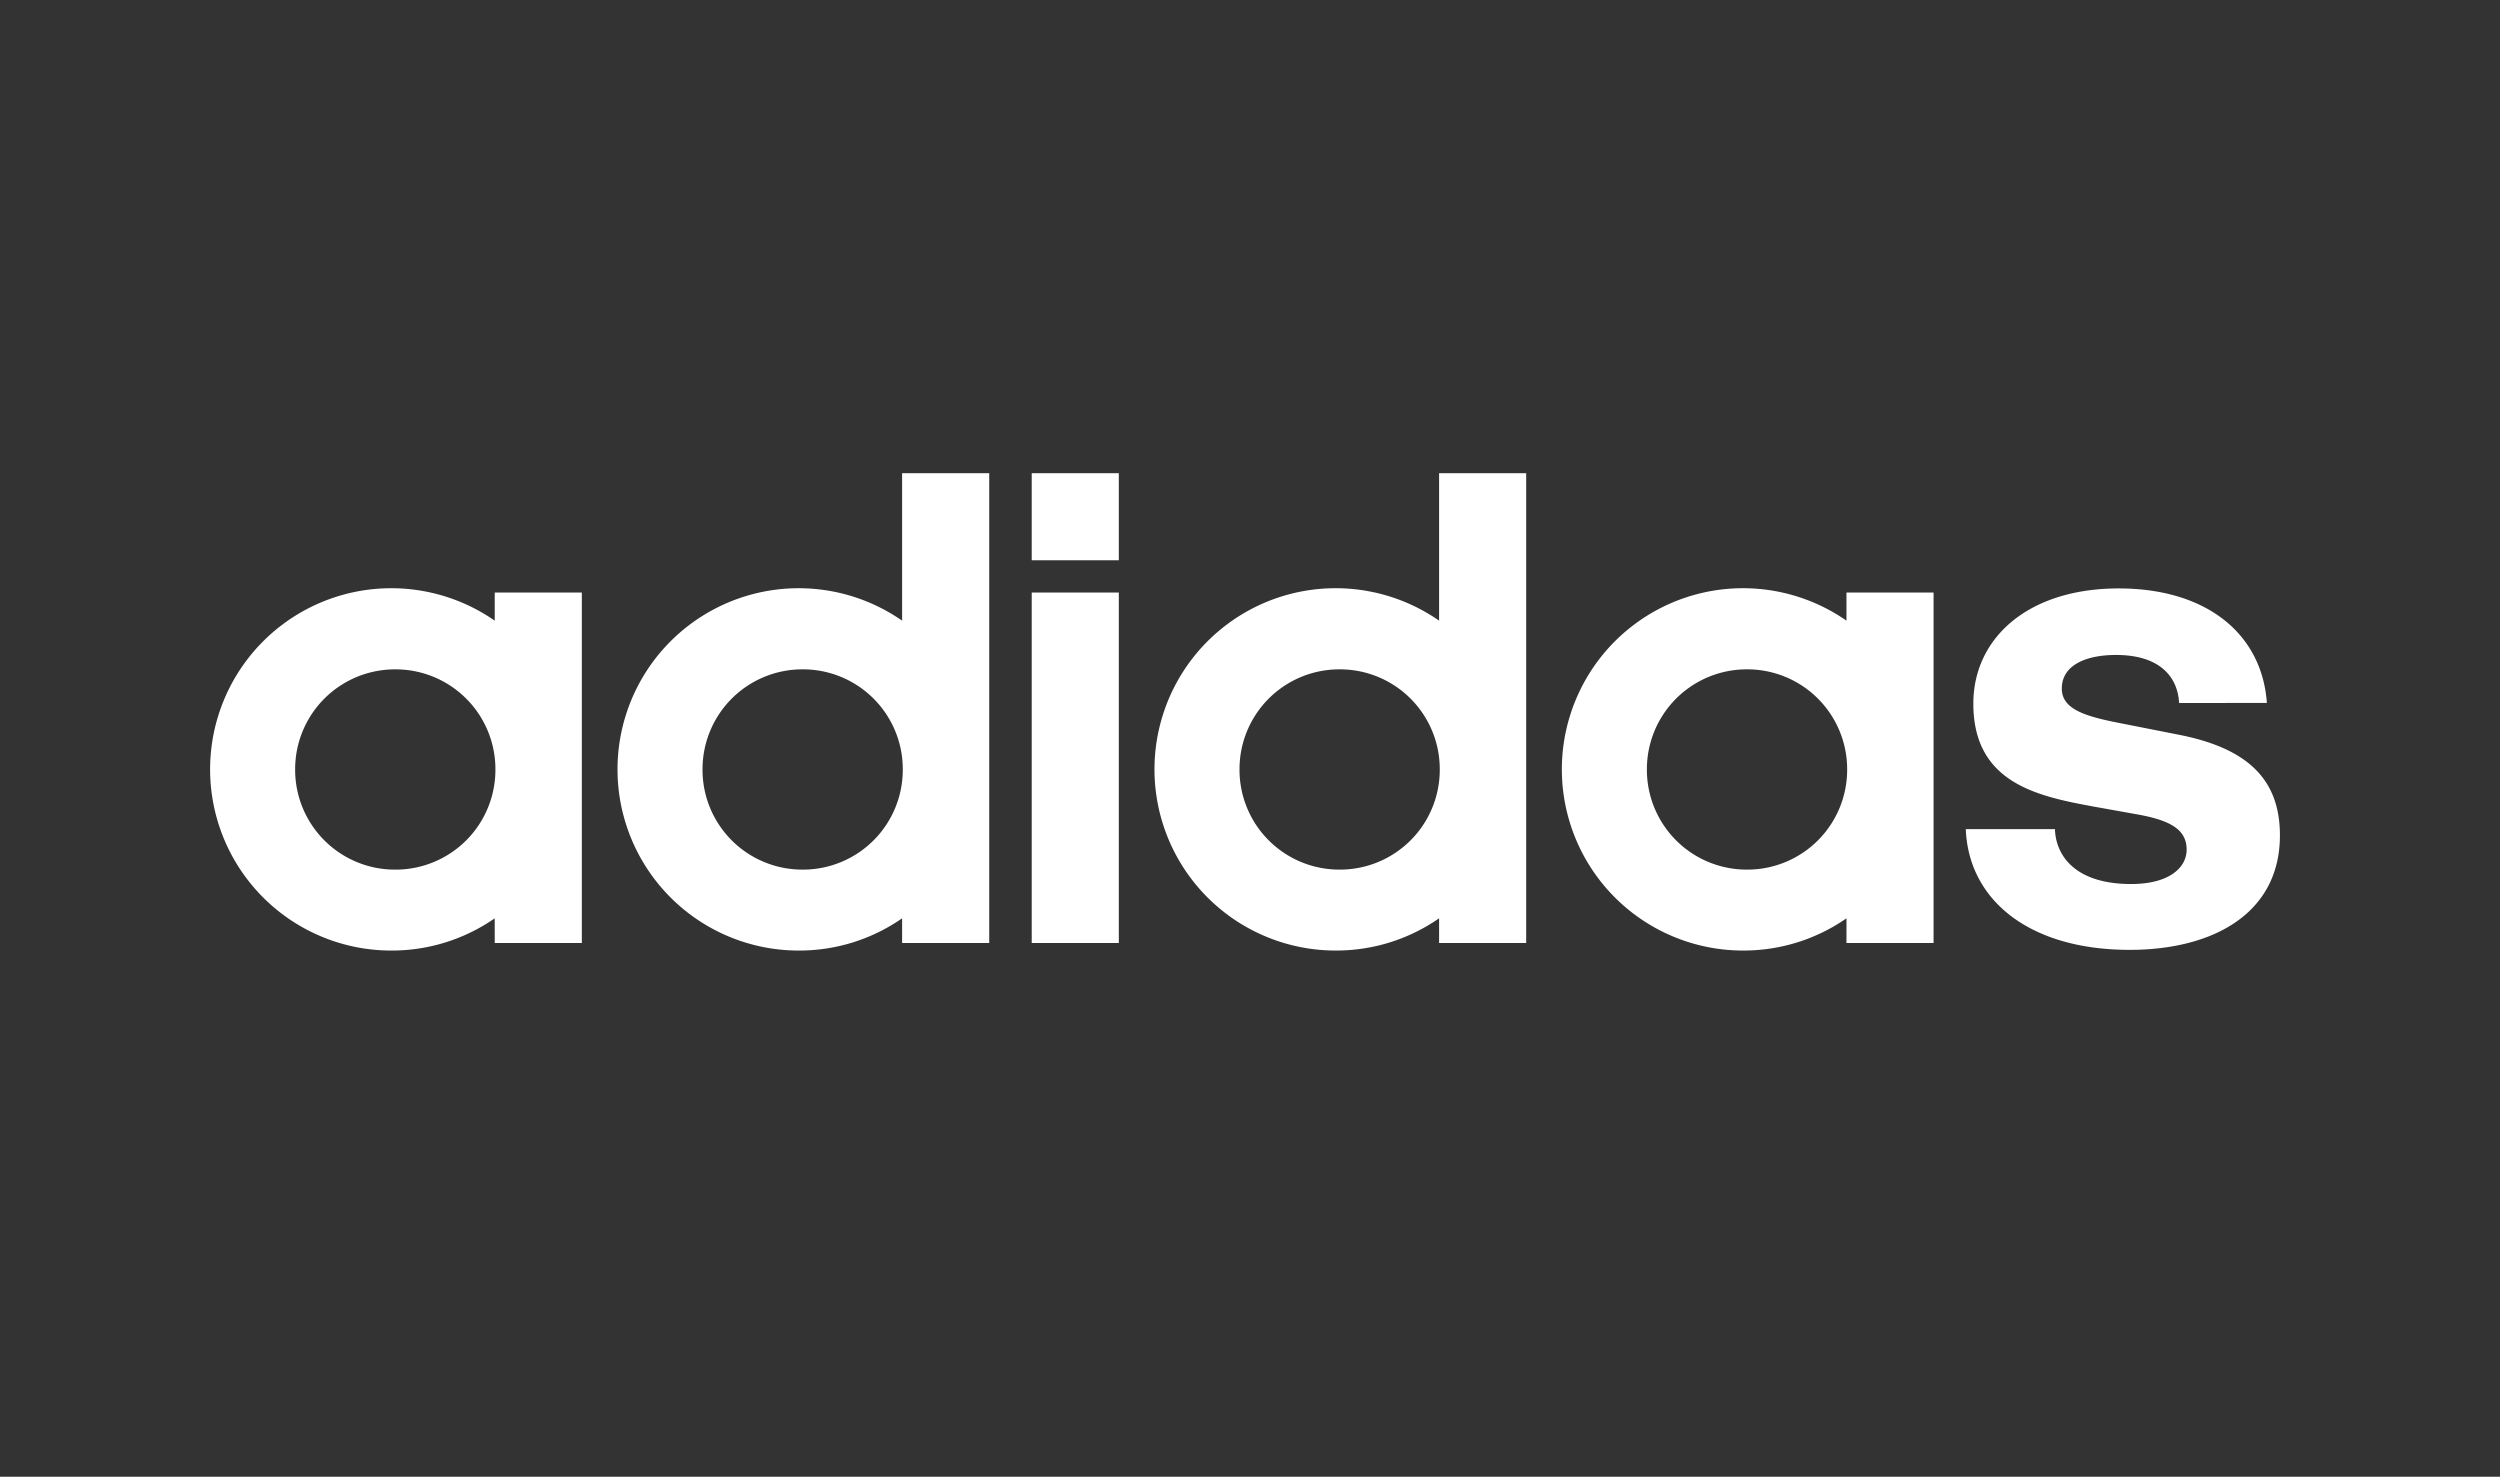 <svg id="Layer_1" data-name="Layer 1" xmlns="http://www.w3.org/2000/svg" viewBox="0 0 215 127"><rect x="0" y="0" width="215" height="127" fill="#333333" stroke="none"/><defs><style>.cls-1{fill:transparent;}.cls-2{fill:#ffffff;}</style></defs><title>kubernetes.io-54664</title><rect class="cls-1" x="-4.557" y="-4.485" width="223.255" height="134.511"/><path class="cls-2" d="M169.059,71.307c.235,6.075,5.426,10.381,14.096,10.381,7.078,0,12.918-3.067,12.918-9.85,0-4.718-2.654-7.49-8.789-8.67l-4.777-.944c-3.068-.59-5.191-1.18-5.191-3.008,0-2.006,2.065-2.89,4.659-2.89,3.775,0,5.308,1.887,5.427,4.129H194.951c-.413-5.898-5.13-9.85-12.74-9.85-7.845,0-12.504,4.306-12.504,9.909,0,6.842,5.545,7.962,10.322,8.847l3.952.708c2.831.531,4.07,1.356,4.07,3.008,0,1.474-1.415,2.949-4.777,2.949-4.896,0-6.488-2.536-6.547-4.718Zm-27.426-5.132a8.584,8.584,0,0,1,8.557-8.611q.027-0.0.054,0a8.584,8.584,0,0,1,8.611,8.557q0.0.027,0,.054a8.584,8.584,0,0,1-8.556,8.612q-.027 0-.055,0a8.584,8.584,0,0,1-8.611-8.557q-0-.027,0-.055M158.796,81.098h7.491V50.958h-7.491v2.418a15.58,15.58,0,1,0-9.011,28.37q.053 0.0.106,0a15.477,15.477,0,0,0,8.906-2.772ZM106.598,66.175a8.584,8.584,0,0,1,8.557-8.611q.027-0.0.054,0a8.584,8.584,0,0,1,8.611,8.557q0.0.027,0,.054a8.584,8.584,0,0,1-8.556,8.612q-.027 0-.055,0a8.584,8.584,0,0,1-8.611-8.557q-0-.027,0-.055m17.164-25.48V53.376a15.58,15.58,0,1,0-9.012,28.37q.053 0.0.105,0a15.482,15.482,0,0,0,8.907-2.772V81.098h7.49V40.695ZM96.218,50.958H88.728V81.098h7.49Zm0-10.263H88.728v7.49h7.49ZM60.418,66.175a8.584,8.584,0,0,1,8.557-8.611q.027-0.0.053,0a8.584,8.584,0,0,1,8.611,8.557q0.0.027,0,.054a8.584,8.584,0,0,1-8.556,8.612q-.027 0-.055,0a8.584,8.584,0,0,1-8.611-8.557q-0-.027,0-.055M77.581,40.695V53.376A15.58,15.58,0,1,0,68.569,81.747q.053 0.0.106,0a15.477,15.477,0,0,0,8.906-2.772V81.098h7.492V40.695ZM25.383,66.176a8.584,8.584,0,0,1,8.557-8.611q.027-0.0.055,0a8.584,8.584,0,0,1,8.611,8.557q0.0.027,0,.054a8.584,8.584,0,0,1-8.556,8.612q-.027 0-.055,0a8.584,8.584,0,0,1-8.612-8.556q-0-.028,0-.055m17.164,14.923H50.038V50.959H42.546V53.377a15.58,15.58,0,1,0-9.011,28.37q.052 0.0.104,0a15.48,15.48,0,0,0,8.906-2.772Z"/></svg>